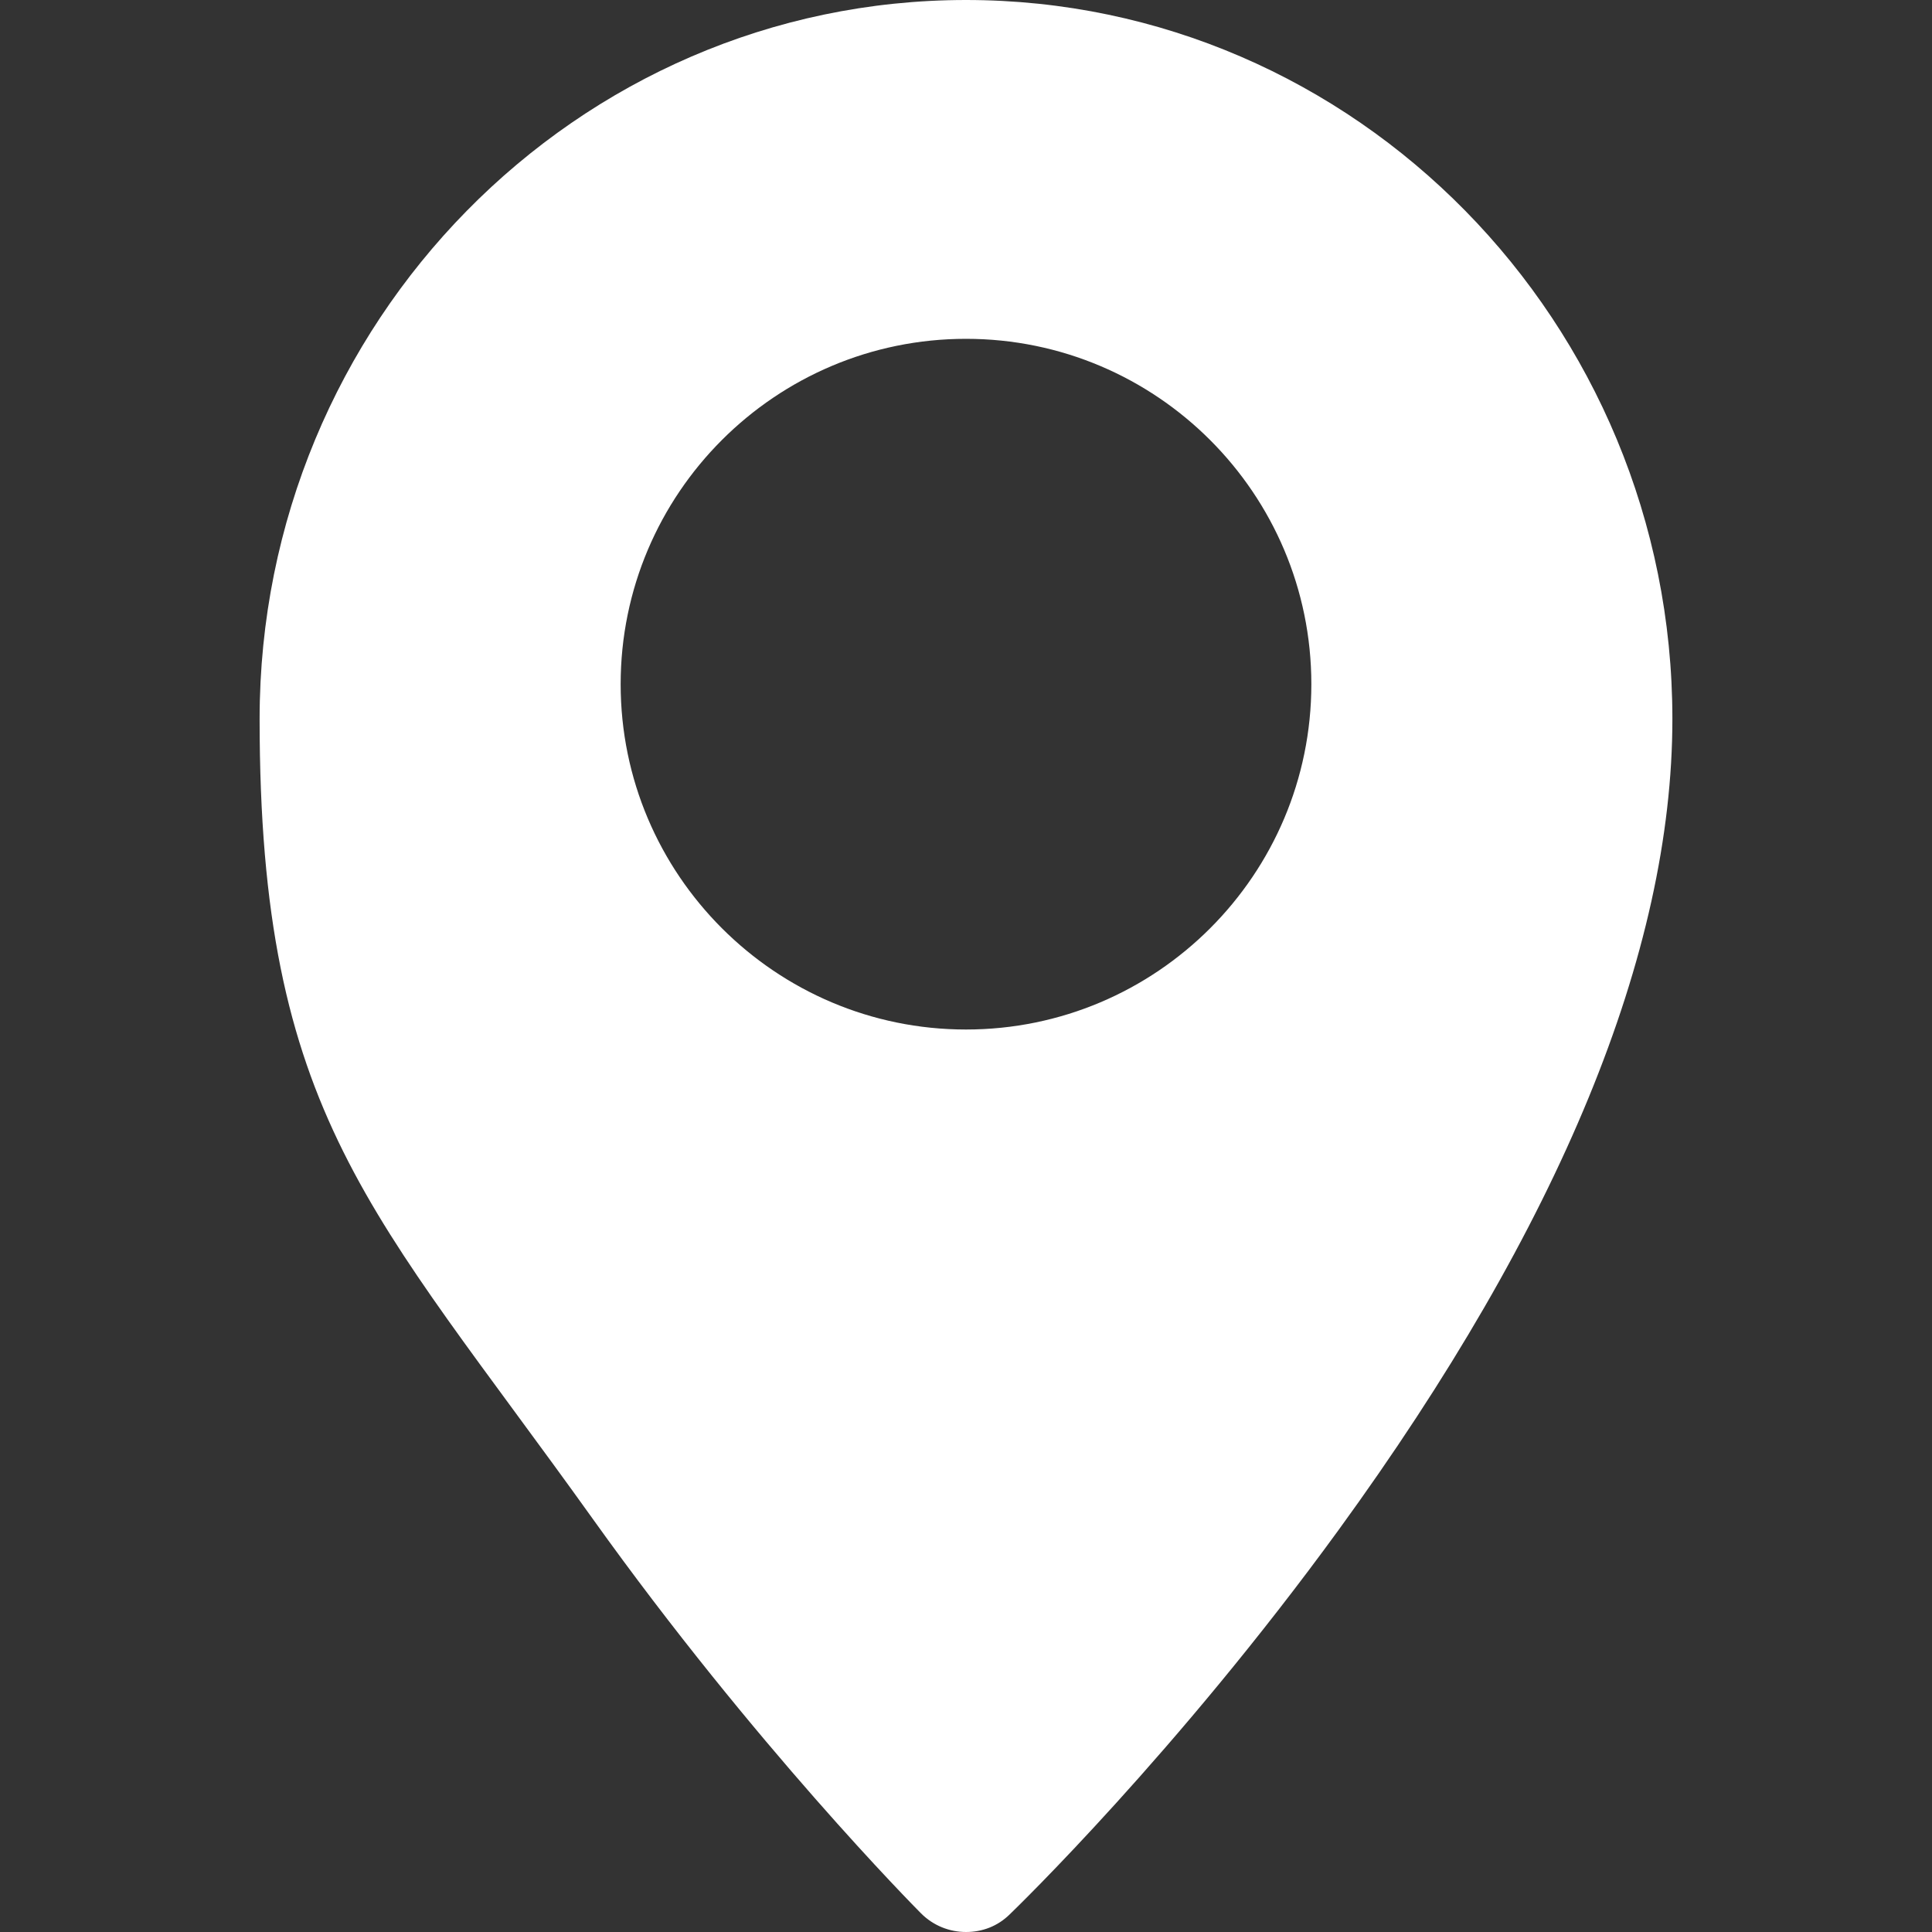 <?xml version="1.0" encoding="UTF-8"?> <svg xmlns="http://www.w3.org/2000/svg" id="Layer_1" version="1.1" viewBox="0 0 800 800"><rect x="0" y="0" width="800" height="800" fill="#333333" stroke="none"/><defs><style> .st0 { fill: #fff; } </style></defs><path class="st0" d="M400,0C238.7,0,107.5,133.6,107.5,297.7s46.4,203.3,138,331.3c67,93.7,133.1,160.5,135.9,163.3,5.1,5.1,11.8,7.7,18.6,7.7s13.1-2.4,18.1-7.3c2.8-2.7,69-66.8,136.2-159.2,91.7-126.1,138.2-239.1,138.2-335.8,0-164.2-131.2-297.7-292.5-297.7ZM400,426.3c-78.8,0-143-64.1-143-143s64.1-143,143-143,143,64.1,143,143-64.1,143-143,143Z"></path></svg> 